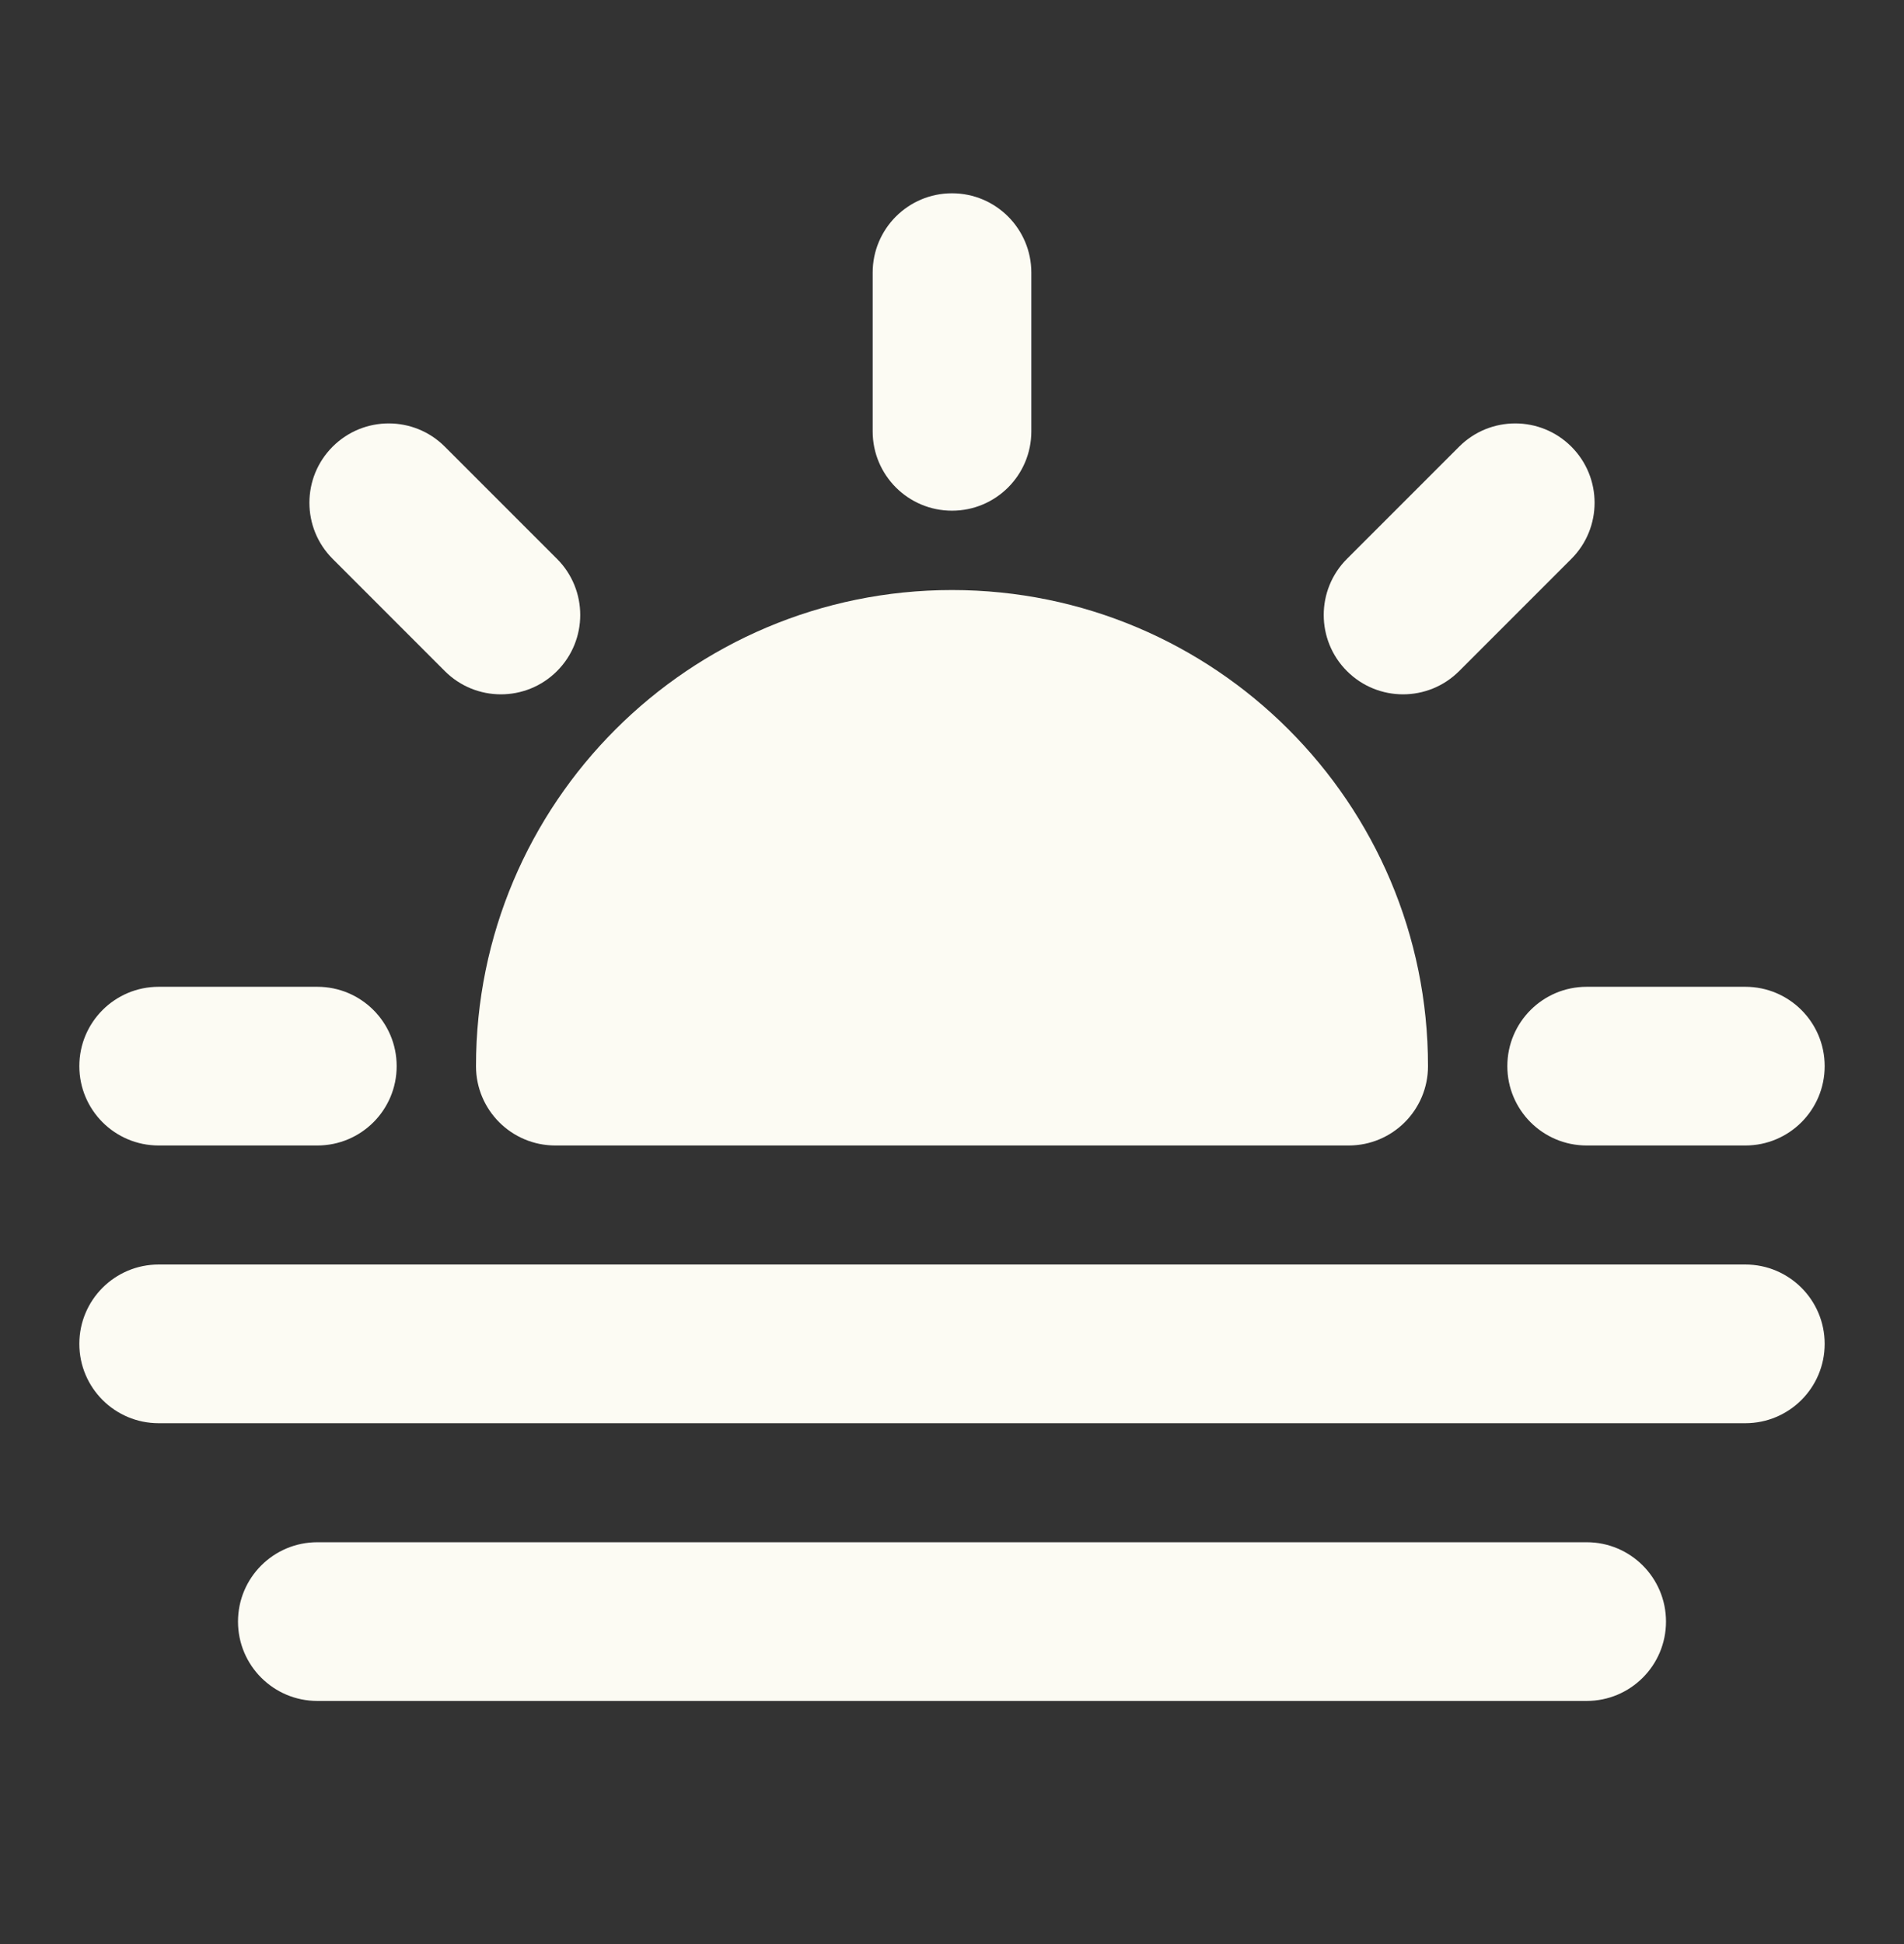 <svg width="48" height="49" viewBox="0 0 48 49" fill="none" xmlns="http://www.w3.org/2000/svg">
<rect x="0" y="0" width="48" height="49" fill="#333333" stroke="none"/>
<path d="M24 4.872C25.105 4.872 26 5.768 26 6.872V10.872C26 11.977 25.105 12.872 24 12.872C22.895 12.872 22 11.977 22 10.872V6.872C22 5.768 22.895 4.872 24 4.872Z" fill="#FCFBF3"/>
<path d="M6 40.872C6 39.767 6.895 38.872 8 38.872H40C41.105 38.872 42 39.767 42 40.872C42 41.977 41.105 42.872 40 42.872H8C6.895 42.872 6 41.977 6 40.872Z" fill="#FCFBF3"/>
<path d="M4 24.872C2.895 24.872 2 25.767 2 26.872C2 27.977 2.895 28.872 4 28.872H8C9.105 28.872 10 27.977 10 26.872C10 25.767 9.105 24.872 8 24.872H4Z" fill="#FCFBF3"/>
<path d="M8.386 11.258C9.167 10.477 10.433 10.477 11.214 11.258L14.042 14.086C14.823 14.867 14.823 16.134 14.042 16.915C13.261 17.696 11.995 17.696 11.214 16.915L8.386 14.086C7.605 13.305 7.605 12.039 8.386 11.258Z" fill="#FCFBF3"/>
<path d="M39.614 14.086C40.395 13.305 40.395 12.039 39.614 11.258C38.833 10.477 37.566 10.477 36.785 11.258L33.957 14.086C33.176 14.867 33.176 16.134 33.957 16.915C34.738 17.696 36.004 17.696 36.785 16.915L39.614 14.086Z" fill="#FCFBF3"/>
<path d="M38 26.872C38 25.767 38.895 24.872 40 24.872H44C45.105 24.872 46 25.767 46 26.872C46 27.977 45.105 28.872 44 28.872H40C38.895 28.872 38 27.977 38 26.872Z" fill="#FCFBF3"/>
<path d="M4 31.872C2.895 31.872 2 32.767 2 33.872C2 34.977 2.895 35.872 4 35.872H44C45.105 35.872 46 34.977 46 33.872C46 32.767 45.105 31.872 44 31.872H4Z" fill="#FCFBF3"/>
<path d="M24 14.872C17.373 14.872 12 20.245 12 26.872C12 27.977 12.895 28.872 14 28.872H34C35.105 28.872 36 27.977 36 26.872C36 20.245 30.627 14.872 24 14.872Z" fill="#FCFBF3"/>
</svg>
